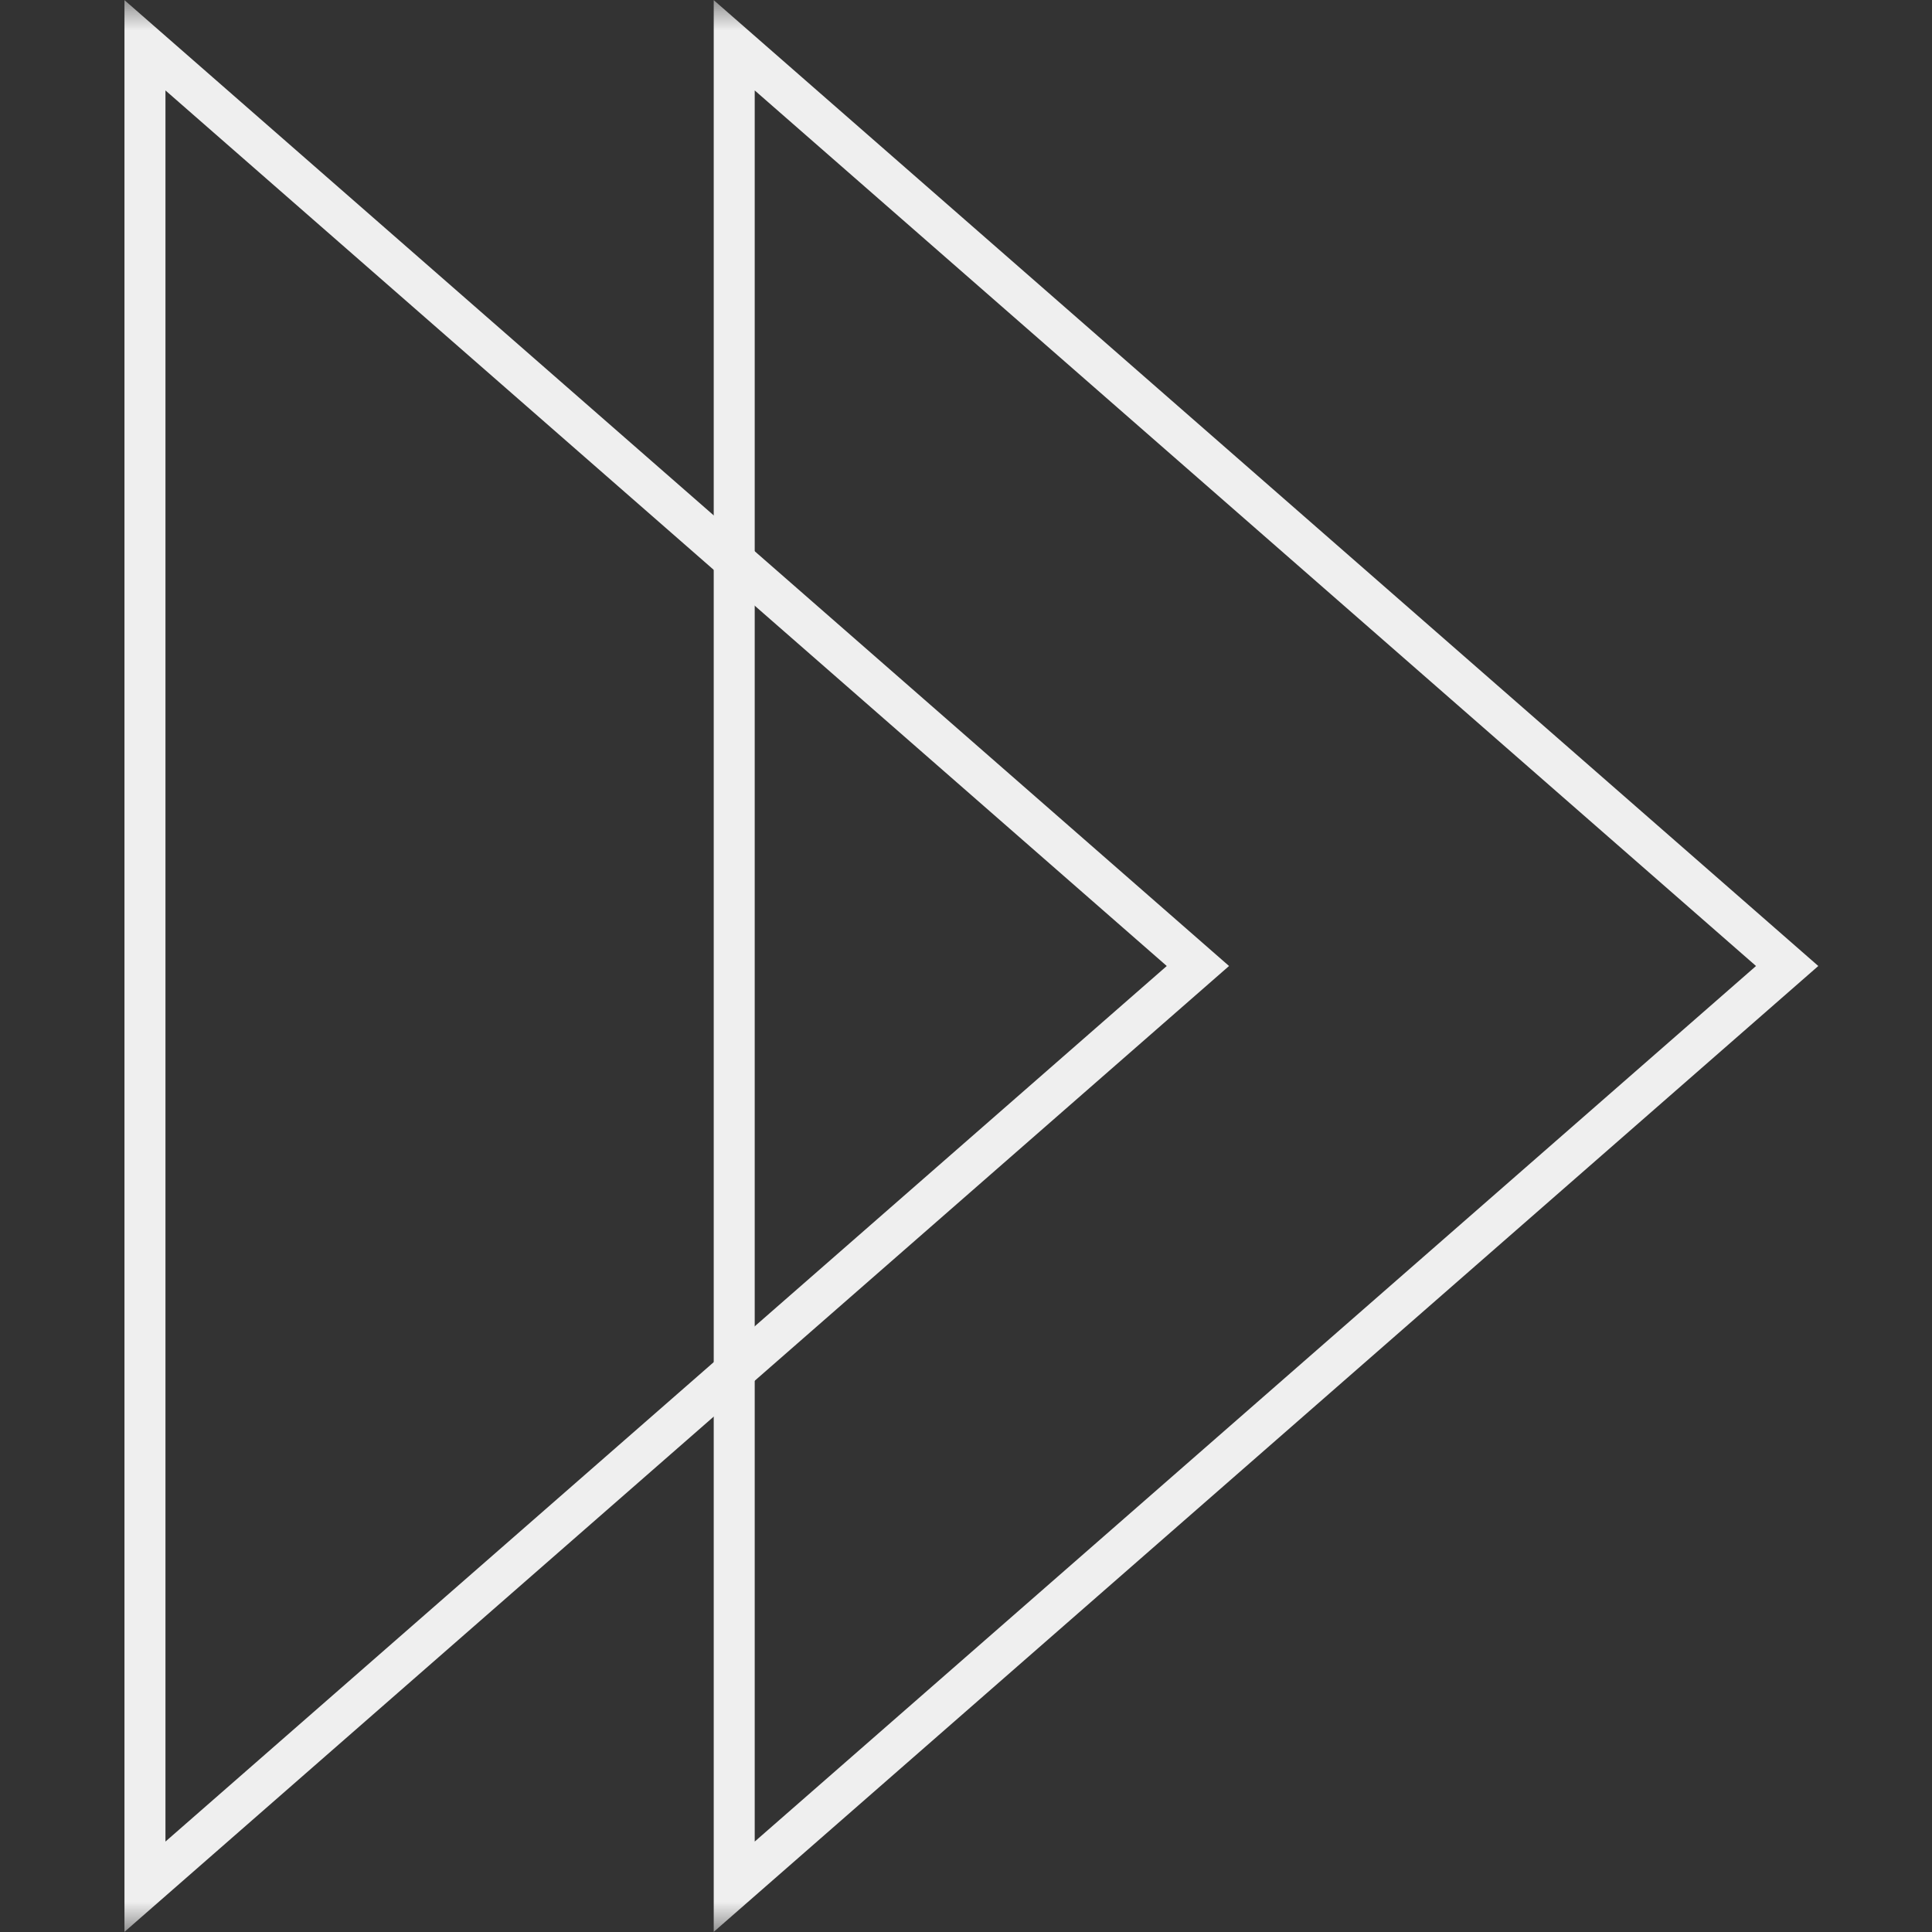 <svg width="32" height="32" viewBox="0 0 32 32" fill="none" xmlns="http://www.w3.org/2000/svg">
<rect x="0" y="0" width="32" height="32" fill="#333333" stroke="none"/>
<g clip-path="url(#clip0_368_673)">
<mask id="mask0_368_673" style="mask-type:luminance" maskUnits="userSpaceOnUse" x="0" y="0" width="33" height="32">
<path d="M32.002 0H0.001V32H32.002V0Z" fill="white"/>
</mask>
<g mask="url(#mask0_368_673)">
<path d="M19.841 16L2.401 0.75V31.25L19.841 16Z" stroke="#EFEFEF" stroke-width="0.679" stroke-miterlimit="10"/>
<path d="M12.161 31.25L29.601 16L12.161 0.75V31.25Z" stroke="#EFEFEF" stroke-width="0.679" stroke-miterlimit="10"/>
</g>
</g>
<defs>
<clipPath id="clip0_368_673">
<rect width="32" height="32" fill="white"/>
</clipPath>
</defs>
</svg>
